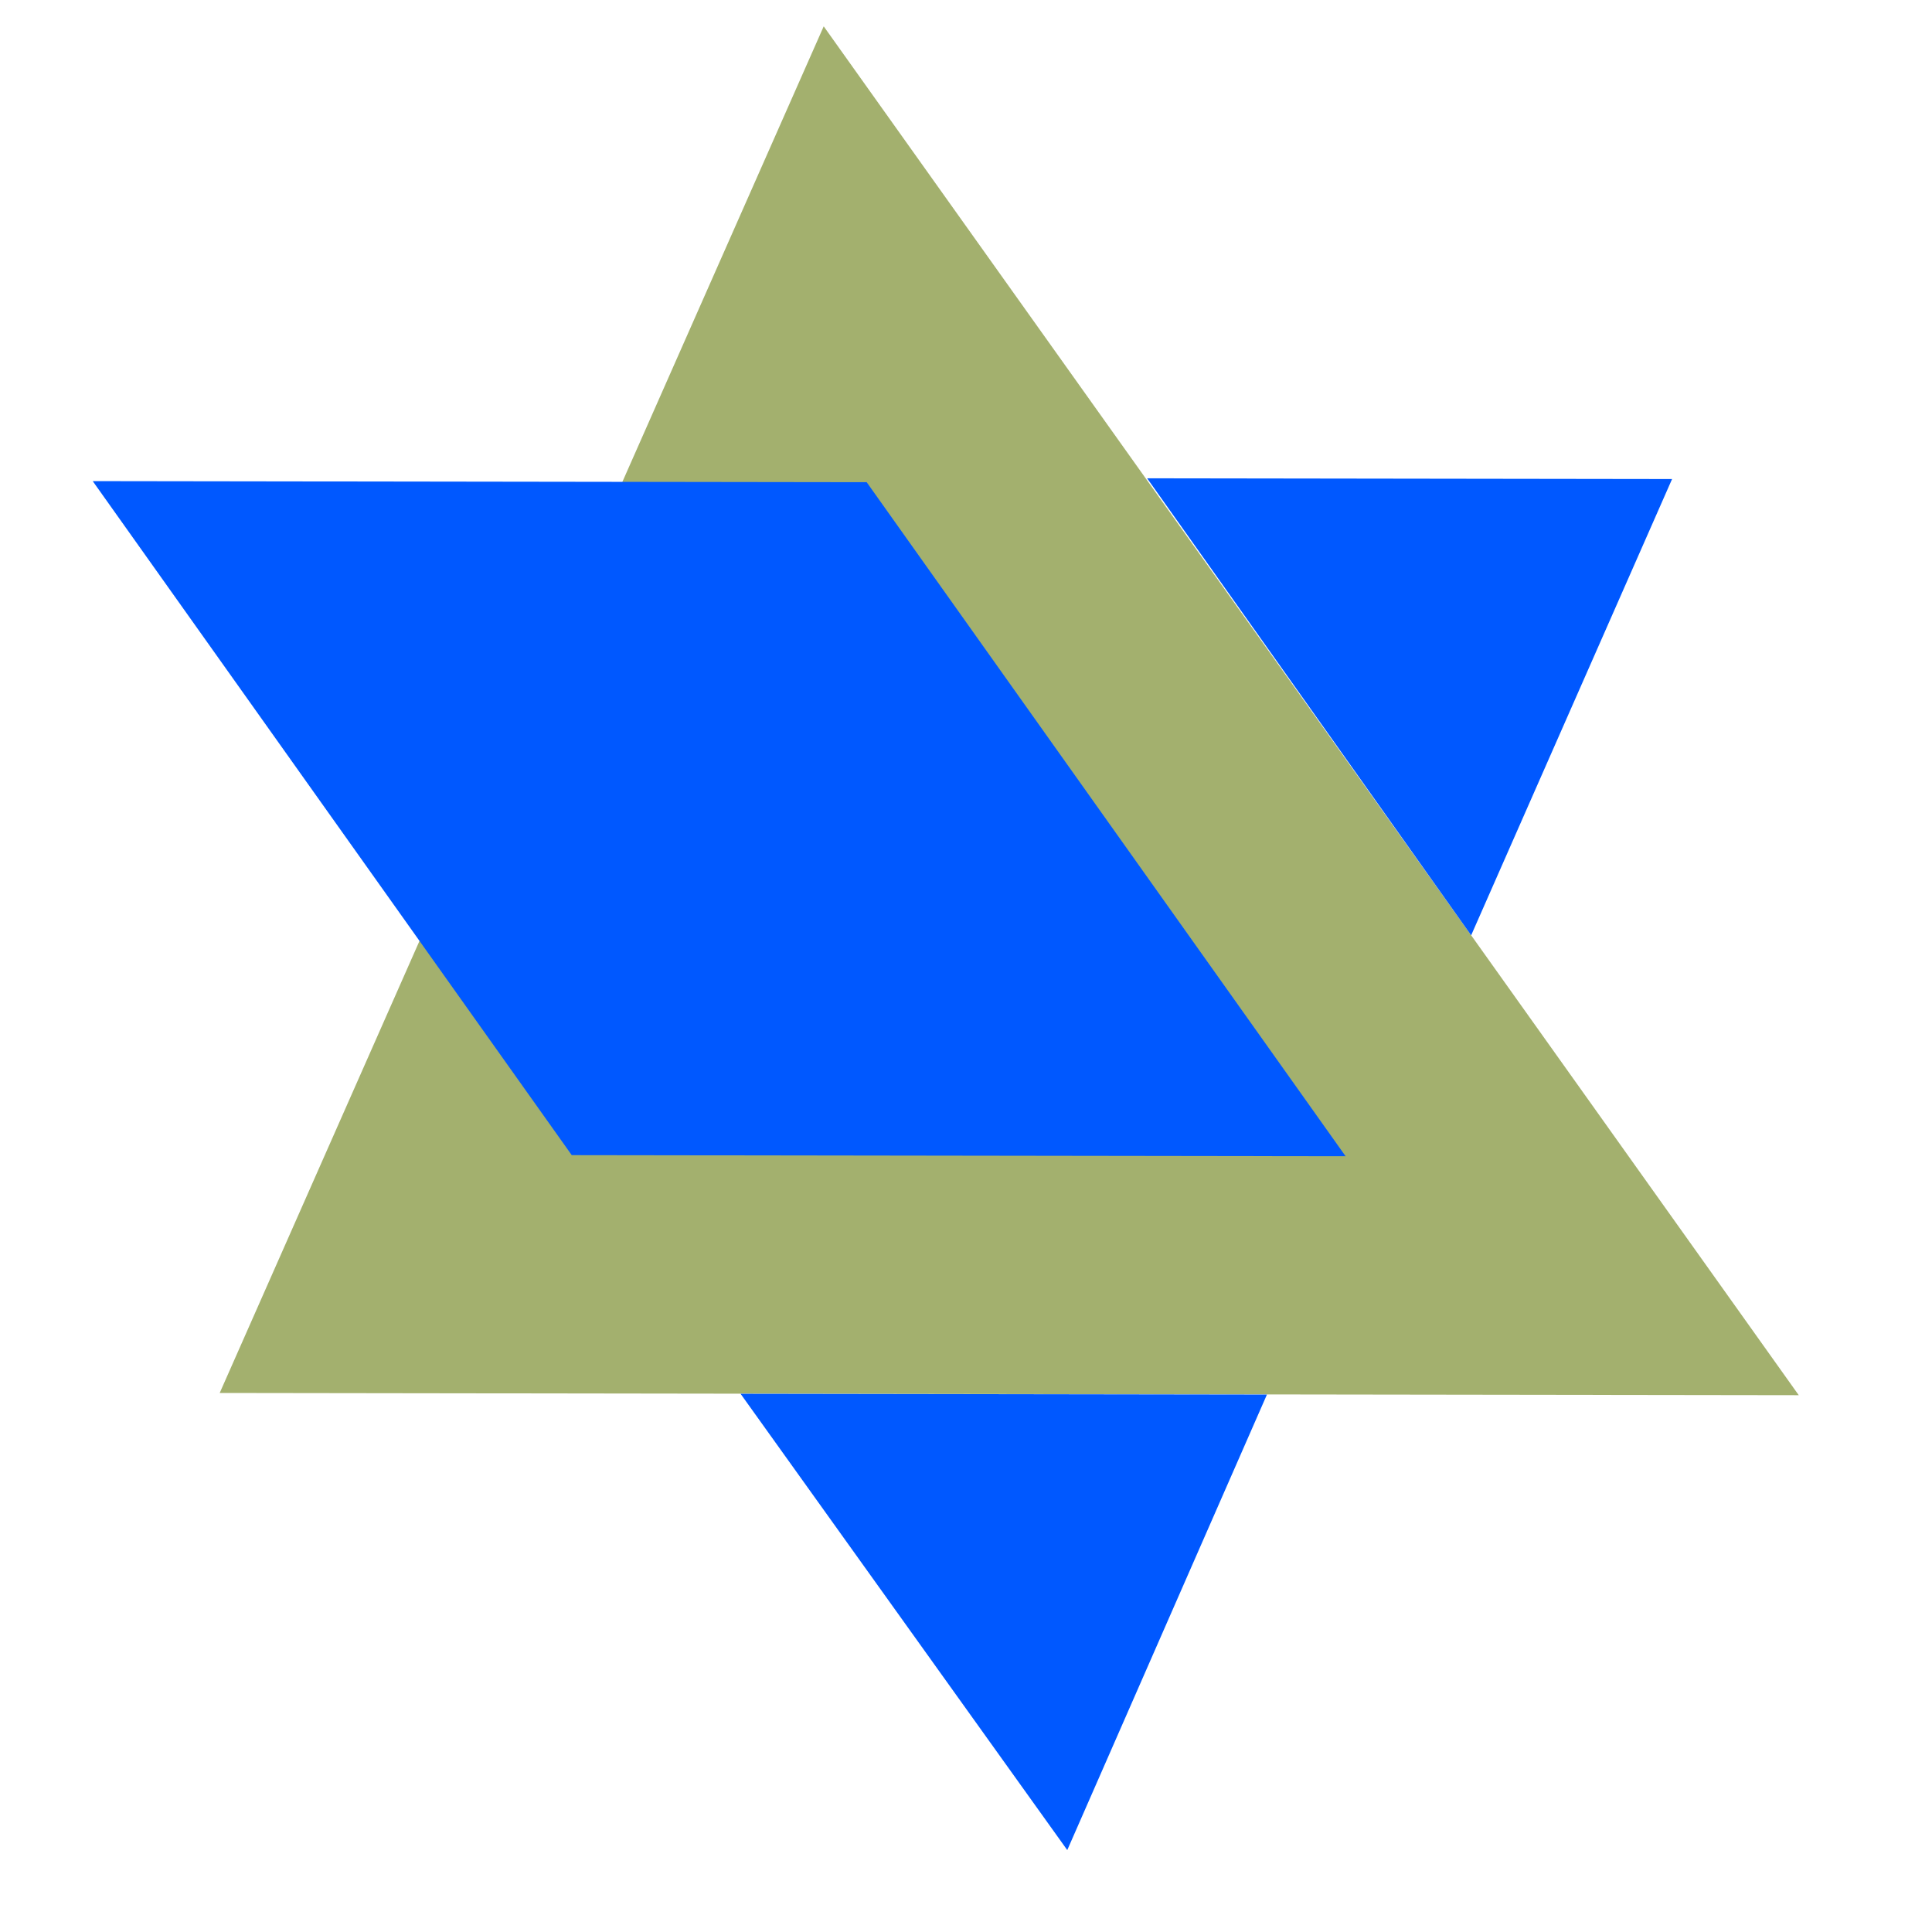 <svg width="512" height="512" viewBox="170 0 60 60" fill="none" xmlns="http://www.w3.org/2000/svg">
<path d="M195.581 0.818L176.823 43.26L225.862 43.329L195.581 0.818Z" fill="#a3b06e"/>
<path d="M196.916 14.976L172.88 14.942L187.756 35.874L211.789 35.908L196.916 14.976Z" fill="#0058ff"/>
<path d="M205.625 14.854L221.928 14.877L215.688 29.047L205.625 14.854Z" fill="#0058ff"/>
<path d="M192.999 43.285L209.346 43.309L203.145 57.456L192.999 43.285Z" fill="#0058ff"/>
</svg>
